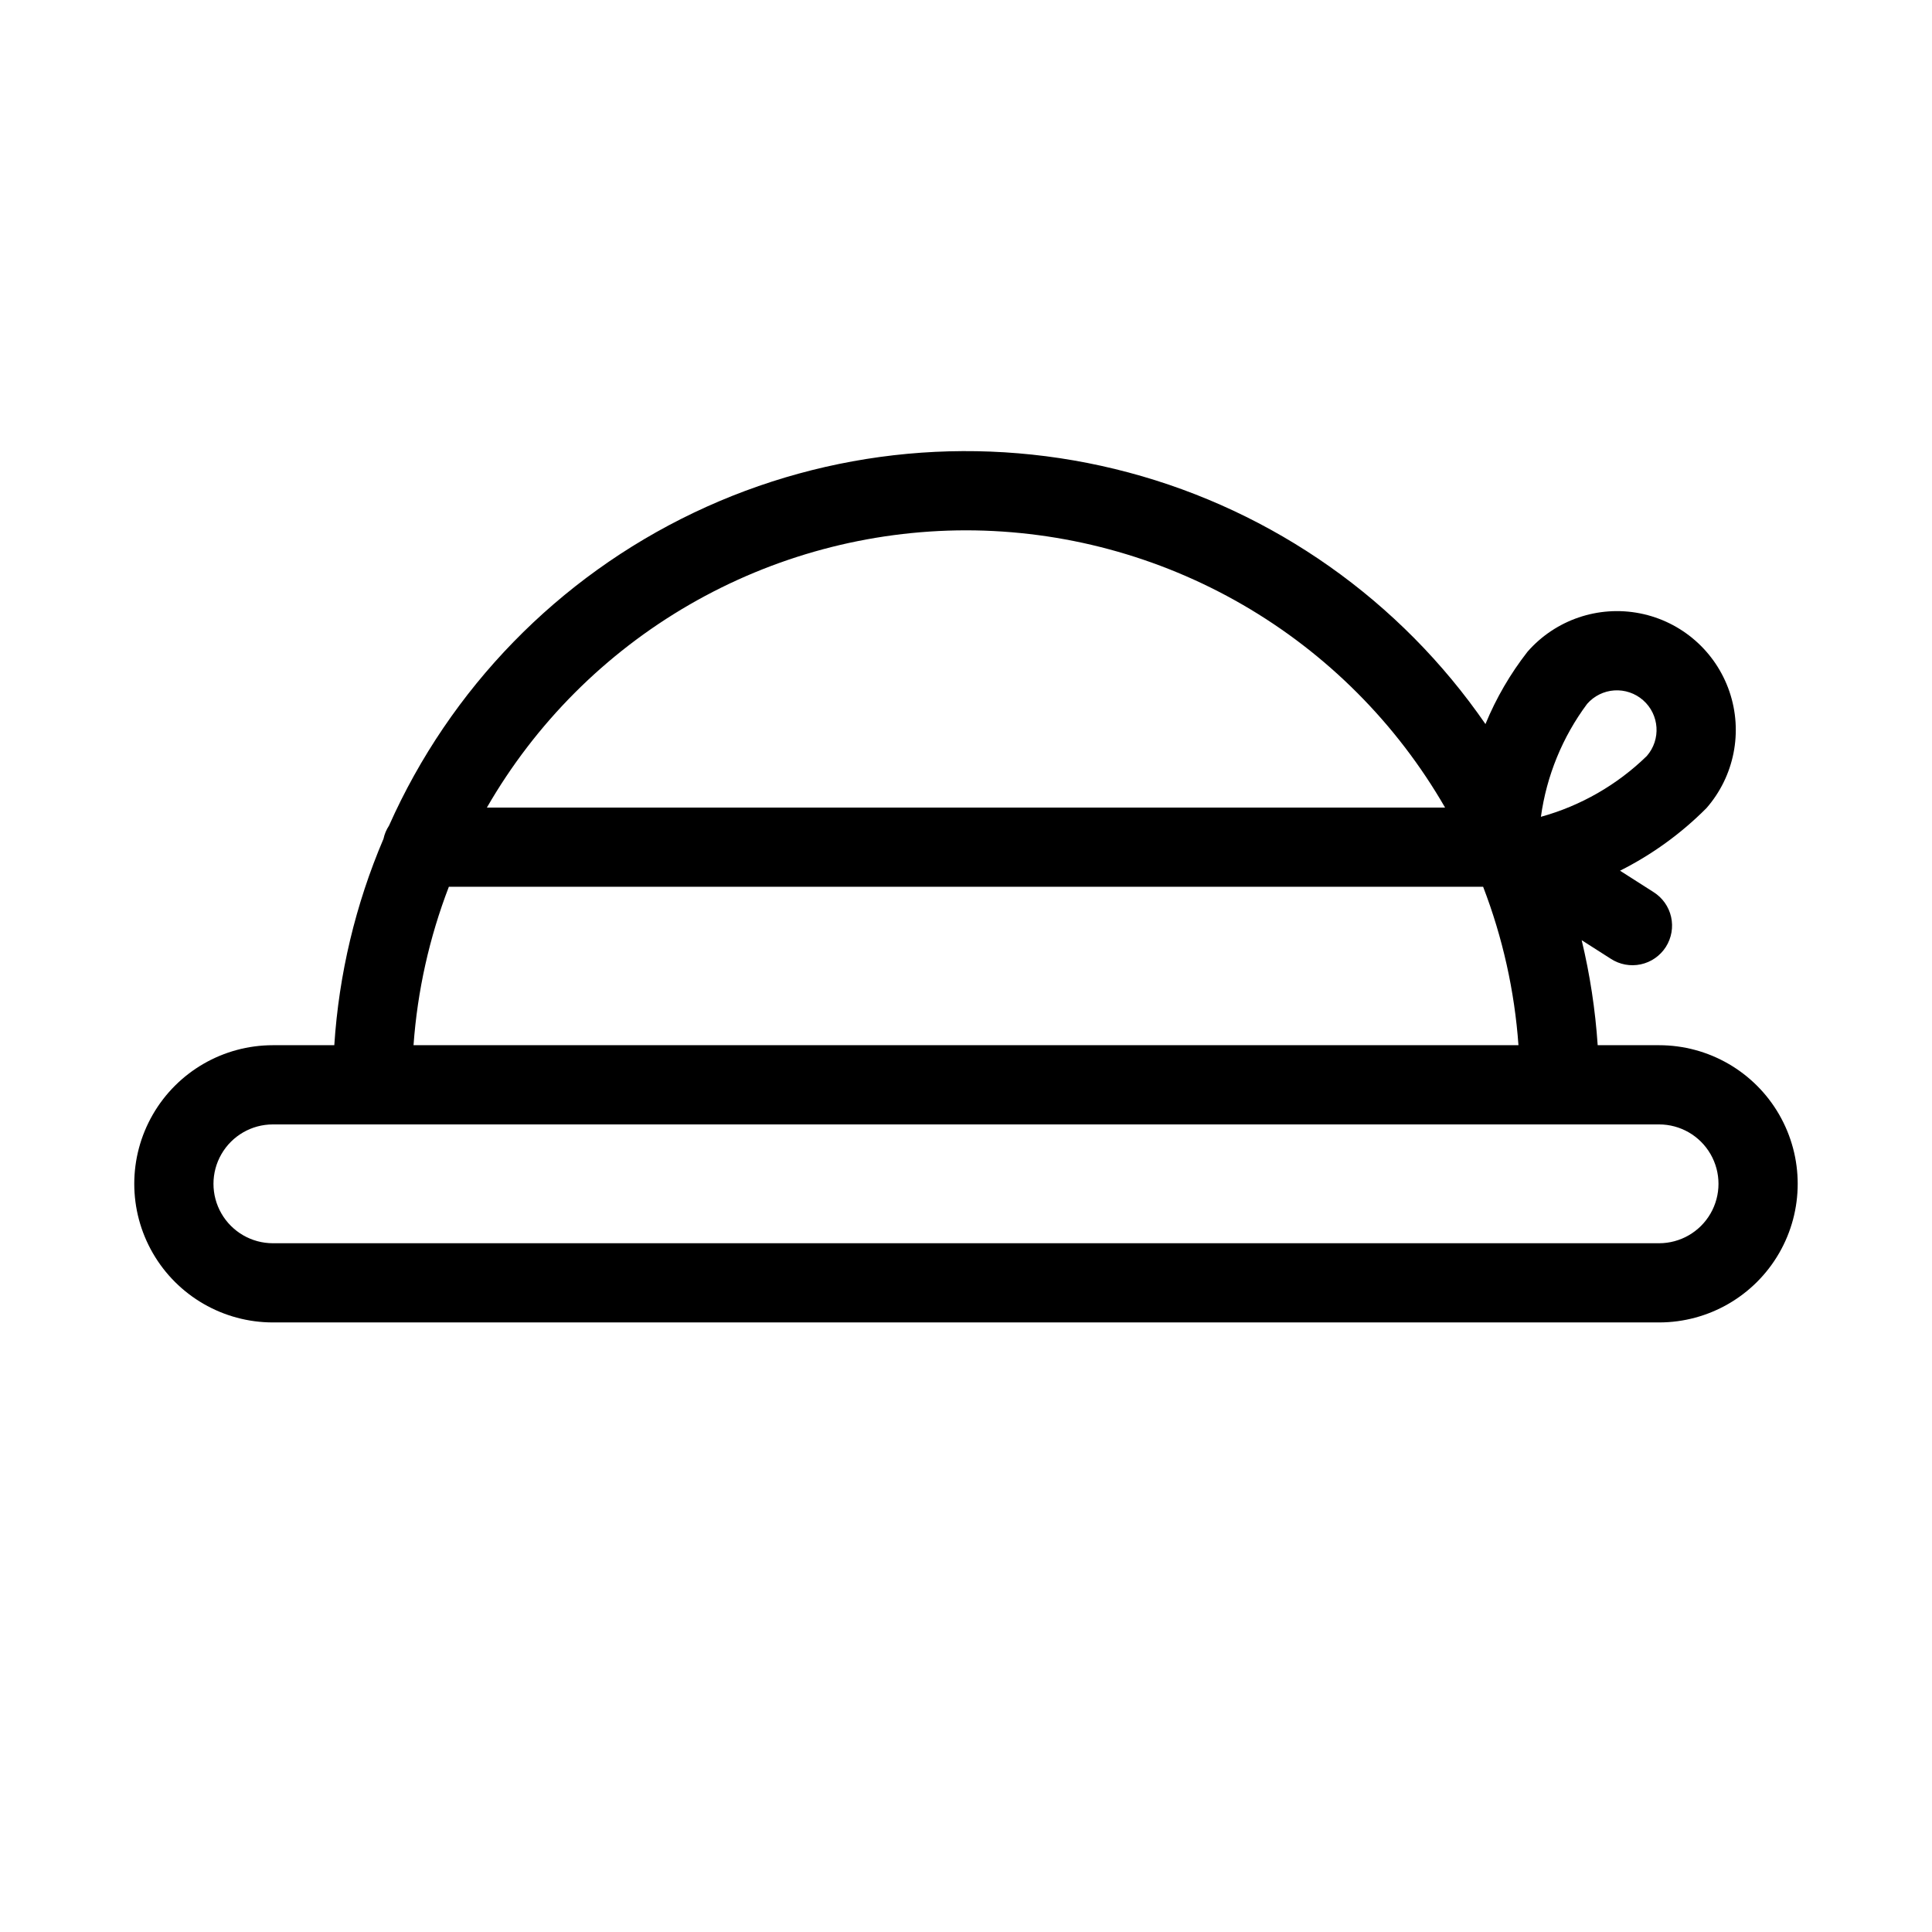 <?xml version="1.0" encoding="UTF-8"?>
<!-- Uploaded to: SVG Repo, www.svgrepo.com, Generator: SVG Repo Mixer Tools -->
<svg fill="#000000" width="800px" height="800px" version="1.1" viewBox="144 144 512 512" xmlns="http://www.w3.org/2000/svg">
 <path d="m583.68 420.99h-16.277c-0.629-9.379-2.047-18.688-4.242-27.828l7.707 4.918c2.348 1.535 5.211 2.07 7.953 1.48 2.742-0.586 5.133-2.25 6.644-4.613 1.508-2.363 2.008-5.234 1.391-7.969-0.621-2.734-2.312-5.109-4.691-6.59l-8.844-5.644c8.469-4.25 16.195-9.844 22.879-16.559l0.008-0.012 0.004 0.004c7.406-8.469 9.734-20.242 6.109-30.891-3.629-10.652-12.664-18.555-23.699-20.738-11.035-2.18-22.398 1.691-29.809 10.156-4.57 5.856-8.324 12.309-11.152 19.18-22.594-32.77-56.133-56.41-94.59-66.676-38.461-10.266-79.32-6.481-115.24 10.676-35.918 17.152-64.543 46.551-80.734 82.914-0.707 1.066-1.203 2.254-1.469 3.504-7.406 17.359-11.816 35.852-13.035 54.688h-16.277c-13.121 0-25.25 7-31.812 18.367s-6.562 25.371 0 36.734c6.562 11.367 18.691 18.367 31.812 18.367h367.36c13.125 0 25.25-7 31.812-18.367 6.562-11.363 6.562-25.367 0-36.734s-18.688-18.367-31.812-18.367zm-19.074-90.457c1.832-2.098 4.426-3.383 7.203-3.566 2.781-0.184 5.519 0.746 7.617 2.582 4.352 3.816 4.797 10.434 0.996 14.797-7.852 7.652-17.504 13.195-28.066 16.117 1.496-10.852 5.711-21.145 12.25-29.93zm-301.66 48.473h274.1c5.176 13.453 8.332 27.602 9.363 41.984h-292.82c1.031-14.383 4.188-28.531 9.363-41.984zm137.05-94.465c25.75 0.023 51.039 6.828 73.324 19.723 22.289 12.898 40.789 31.438 53.641 53.75h-253.93c12.852-22.312 31.348-40.852 53.637-53.75 22.289-12.895 47.578-19.699 73.328-19.723zm183.68 188.93h-367.36c-5.625 0-10.82-3.004-13.633-7.875s-2.812-10.871 0-15.742c2.812-4.871 8.008-7.871 13.633-7.871h367.36c5.625 0 10.82 3 13.633 7.871 2.812 4.871 2.812 10.871 0 15.742s-8.008 7.875-13.633 7.875z"/>
</svg>